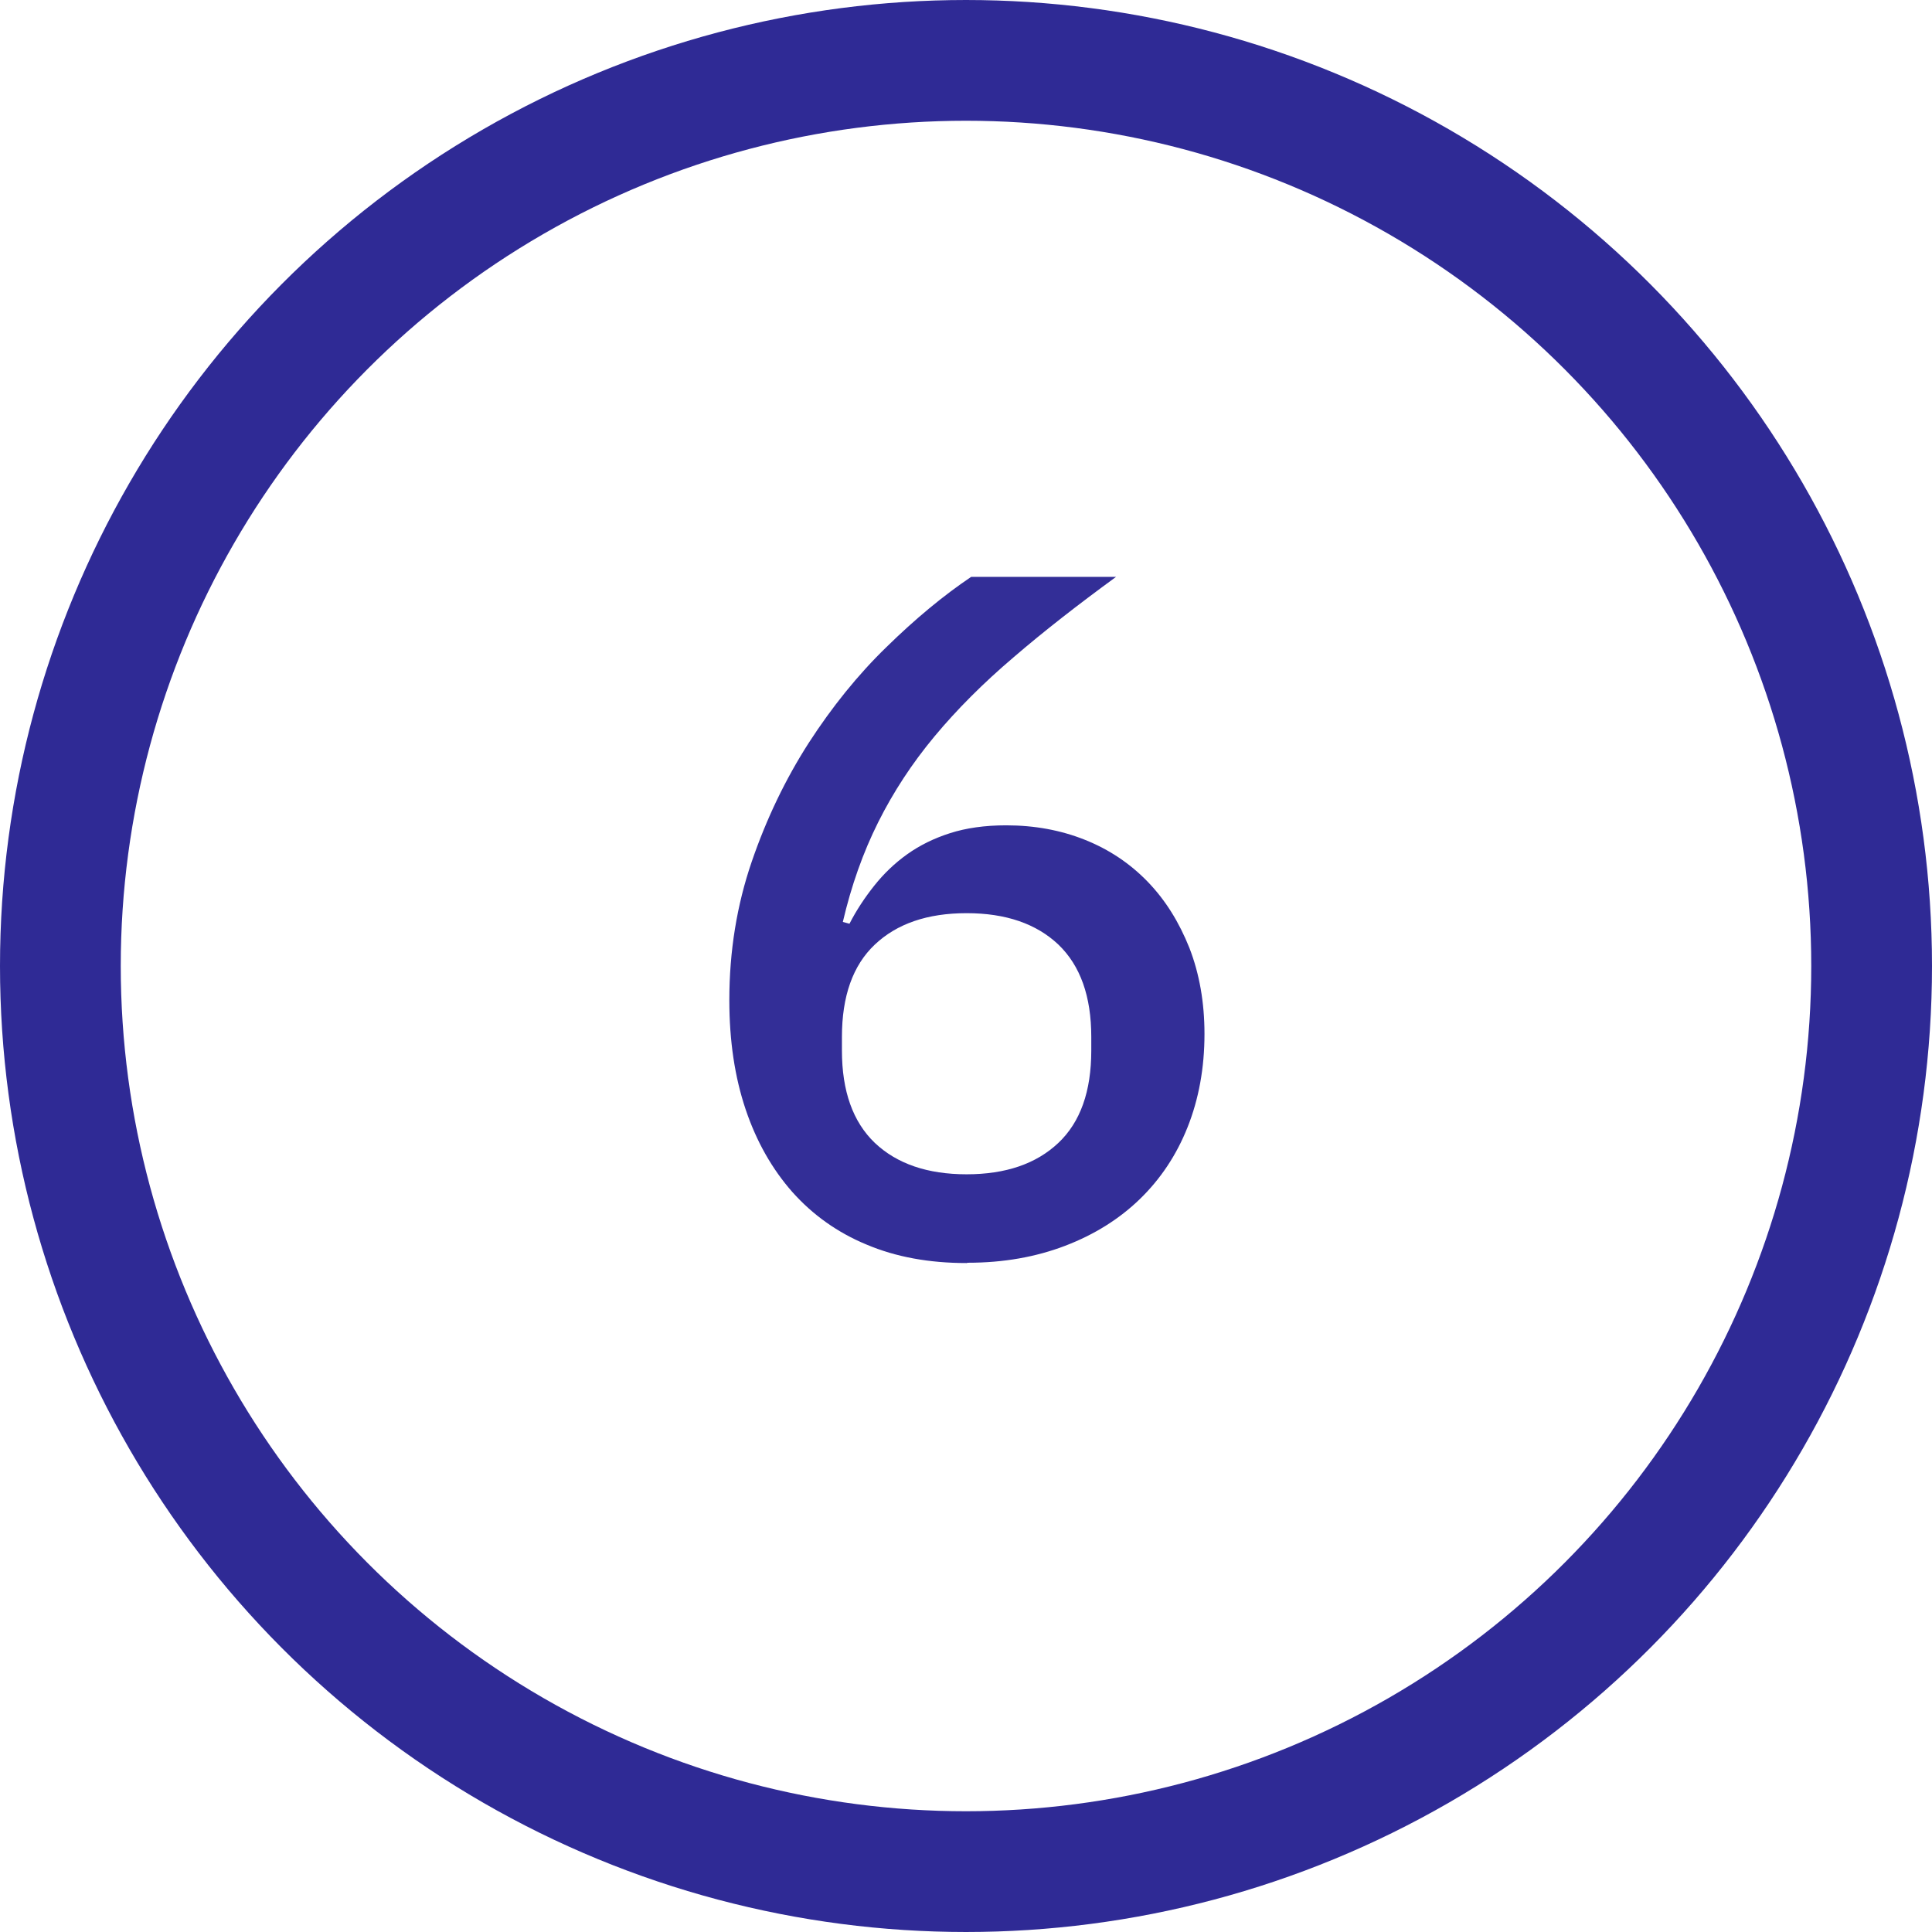 <?xml version="1.0" encoding="UTF-8"?>
<svg id="Layer_2" data-name="Layer 2" xmlns="http://www.w3.org/2000/svg" viewBox="0 0 64 64">
  <defs>
    <style>
      .cls-1 {
        fill: none;
        stroke: #2f2a95;
        stroke-miterlimit: 10;
        stroke-width: 4px;
      }

      .cls-2 {
        fill: #2f2a95;
        opacity: .98;
      }
    </style>
  </defs>
  <g id="Layer_1-2" data-name="Layer 1">
    <g>
      <path class="cls-2" d="M32.02,41.84c-1.24,0-2.34-.2-3.31-.61-.97-.4-1.79-.99-2.46-1.74-.67-.76-1.19-1.67-1.55-2.74-.36-1.07-.54-2.27-.54-3.62,0-1.62.25-3.15.74-4.58.49-1.43,1.12-2.74,1.89-3.94.77-1.19,1.63-2.26,2.58-3.18.95-.93,1.88-1.7,2.8-2.32h4.8c-1.26.92-2.39,1.8-3.39,2.66-1,.85-1.88,1.73-2.62,2.62-.75.9-1.37,1.85-1.87,2.85-.5,1-.89,2.1-1.17,3.3l.22.06c.23-.45.51-.87.82-1.26.31-.39.67-.74,1.09-1.04s.89-.53,1.42-.7c.53-.17,1.15-.26,1.86-.26.94,0,1.81.16,2.61.48.8.32,1.49.78,2.08,1.39.59.61,1.04,1.34,1.38,2.19.33.85.5,1.8.5,2.85,0,1.13-.19,2.16-.56,3.09-.37.93-.9,1.72-1.58,2.38-.68.66-1.51,1.18-2.48,1.55-.97.37-2.04.56-3.22.56ZM32.02,38.9c1.3,0,2.31-.35,3.04-1.04.73-.69,1.09-1.71,1.09-3.06v-.45c0-1.34-.36-2.36-1.09-3.06-.73-.69-1.74-1.04-3.04-1.04s-2.31.35-3.04,1.04c-.73.69-1.09,1.71-1.09,3.06v.45c0,1.34.36,2.36,1.09,3.06.73.69,1.74,1.04,3.04,1.04Z"/>
      <circle class="cls-1" cx="32" cy="32" r="30"/>
    </g>
  </g>
</svg>